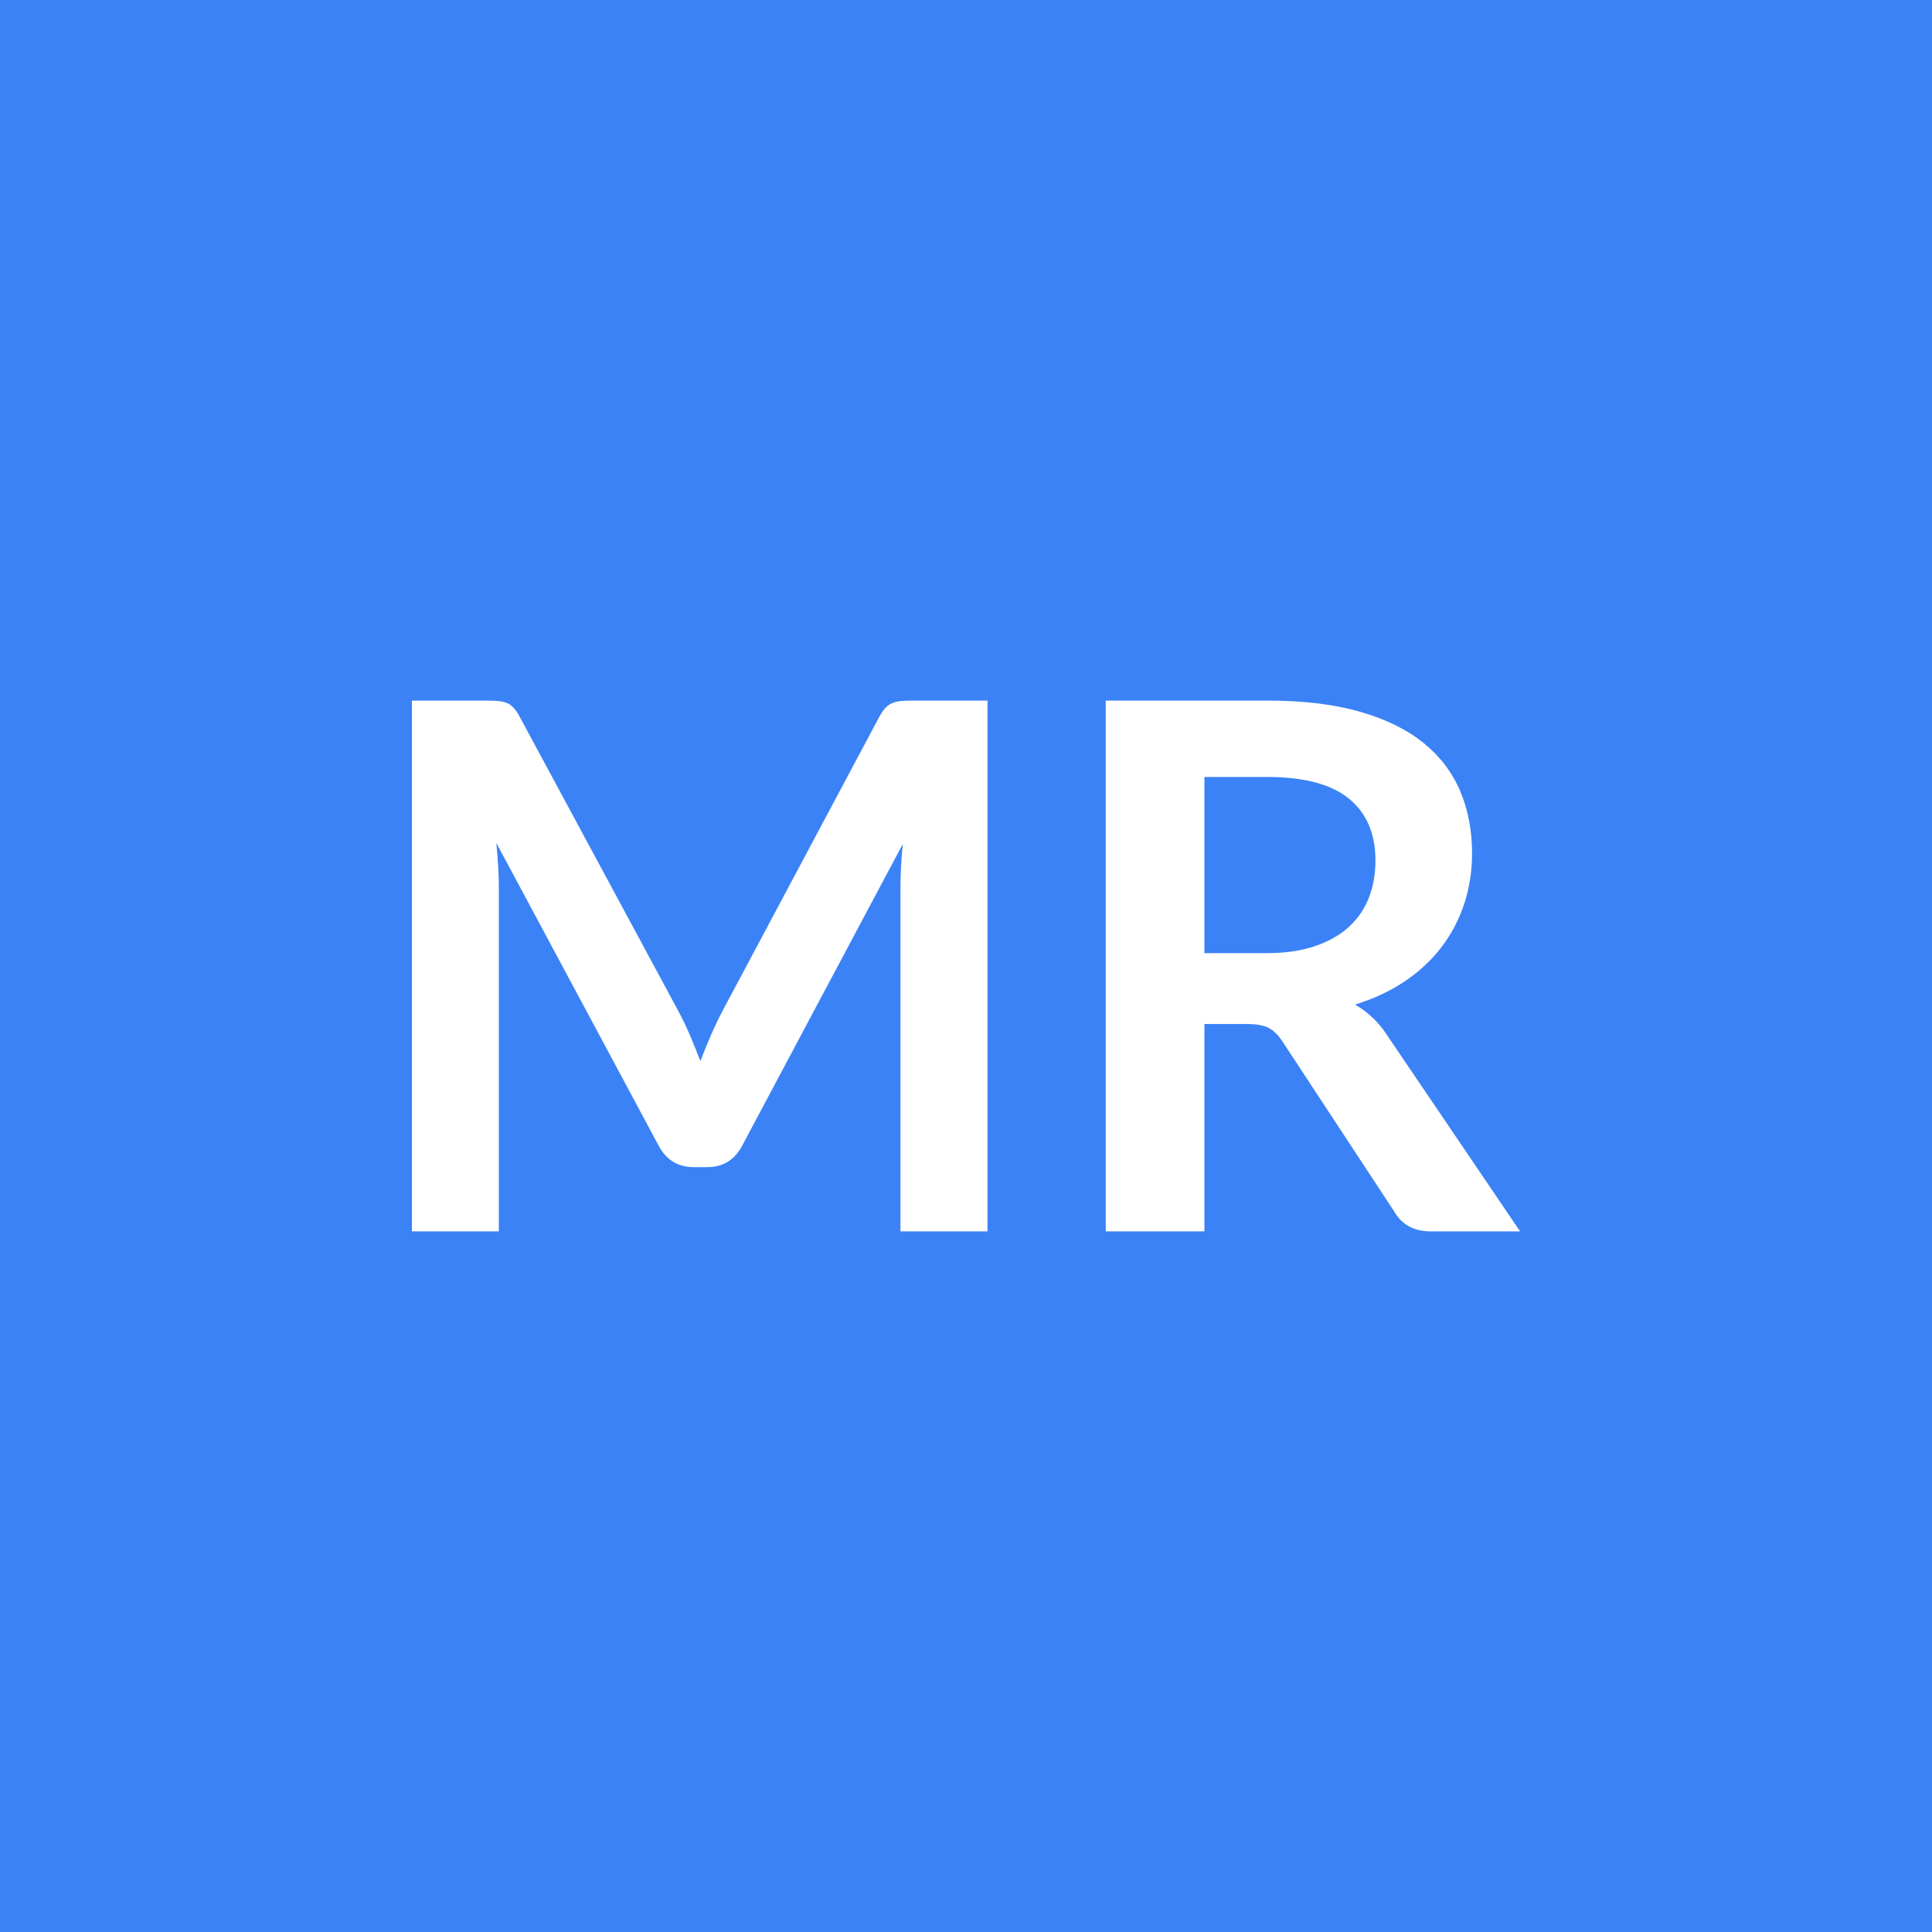 <svg xmlns="http://www.w3.org/2000/svg" width="150" height="150" viewBox="0 0 150 150"><rect width="100%" height="100%" fill="#3B82F6"/><path fill="#FFFFFF" d="M70.88 54.395h5.79v41.21h-6.76v-26.62q0-1.59.18-3.45l-12.46 23.4q-.88 1.68-2.71 1.68h-1.08q-1.82 0-2.71-1.68l-12.59-23.48q.08.94.14 1.85.05.91.05 1.68v26.62h-6.75v-41.21h5.79q.51 0 .88.03t.67.14.54.37.47.68l12.34 22.89q.49.91.9 1.88t.81 2q.4-1.06.83-2.04.43-.99.91-1.9l12.17-22.83q.23-.42.48-.68.26-.26.56-.37t.67-.14.88-.03m22.63 19.61h4.79q2.17 0 3.78-.54 1.61-.55 2.65-1.5 1.04-.96 1.55-2.27t.51-2.88q0-3.13-2.06-4.81-2.07-1.68-6.32-1.68h-4.9zm14.19 6.38 10.32 15.22h-6.92q-1.97 0-2.85-1.54l-8.67-13.19q-.48-.75-1.07-1.06-.58-.31-1.72-.31h-3.28v16.1h-7.66v-41.21h12.56q4.19 0 7.2.87t4.93 2.43q1.92 1.57 2.84 3.75.91 2.18.91 4.8 0 2.09-.61 3.94-.62 1.85-1.77 3.36-1.16 1.51-2.85 2.65-1.7 1.14-3.86 1.8.74.42 1.36 1.01.63.58 1.14 1.38"/></svg>